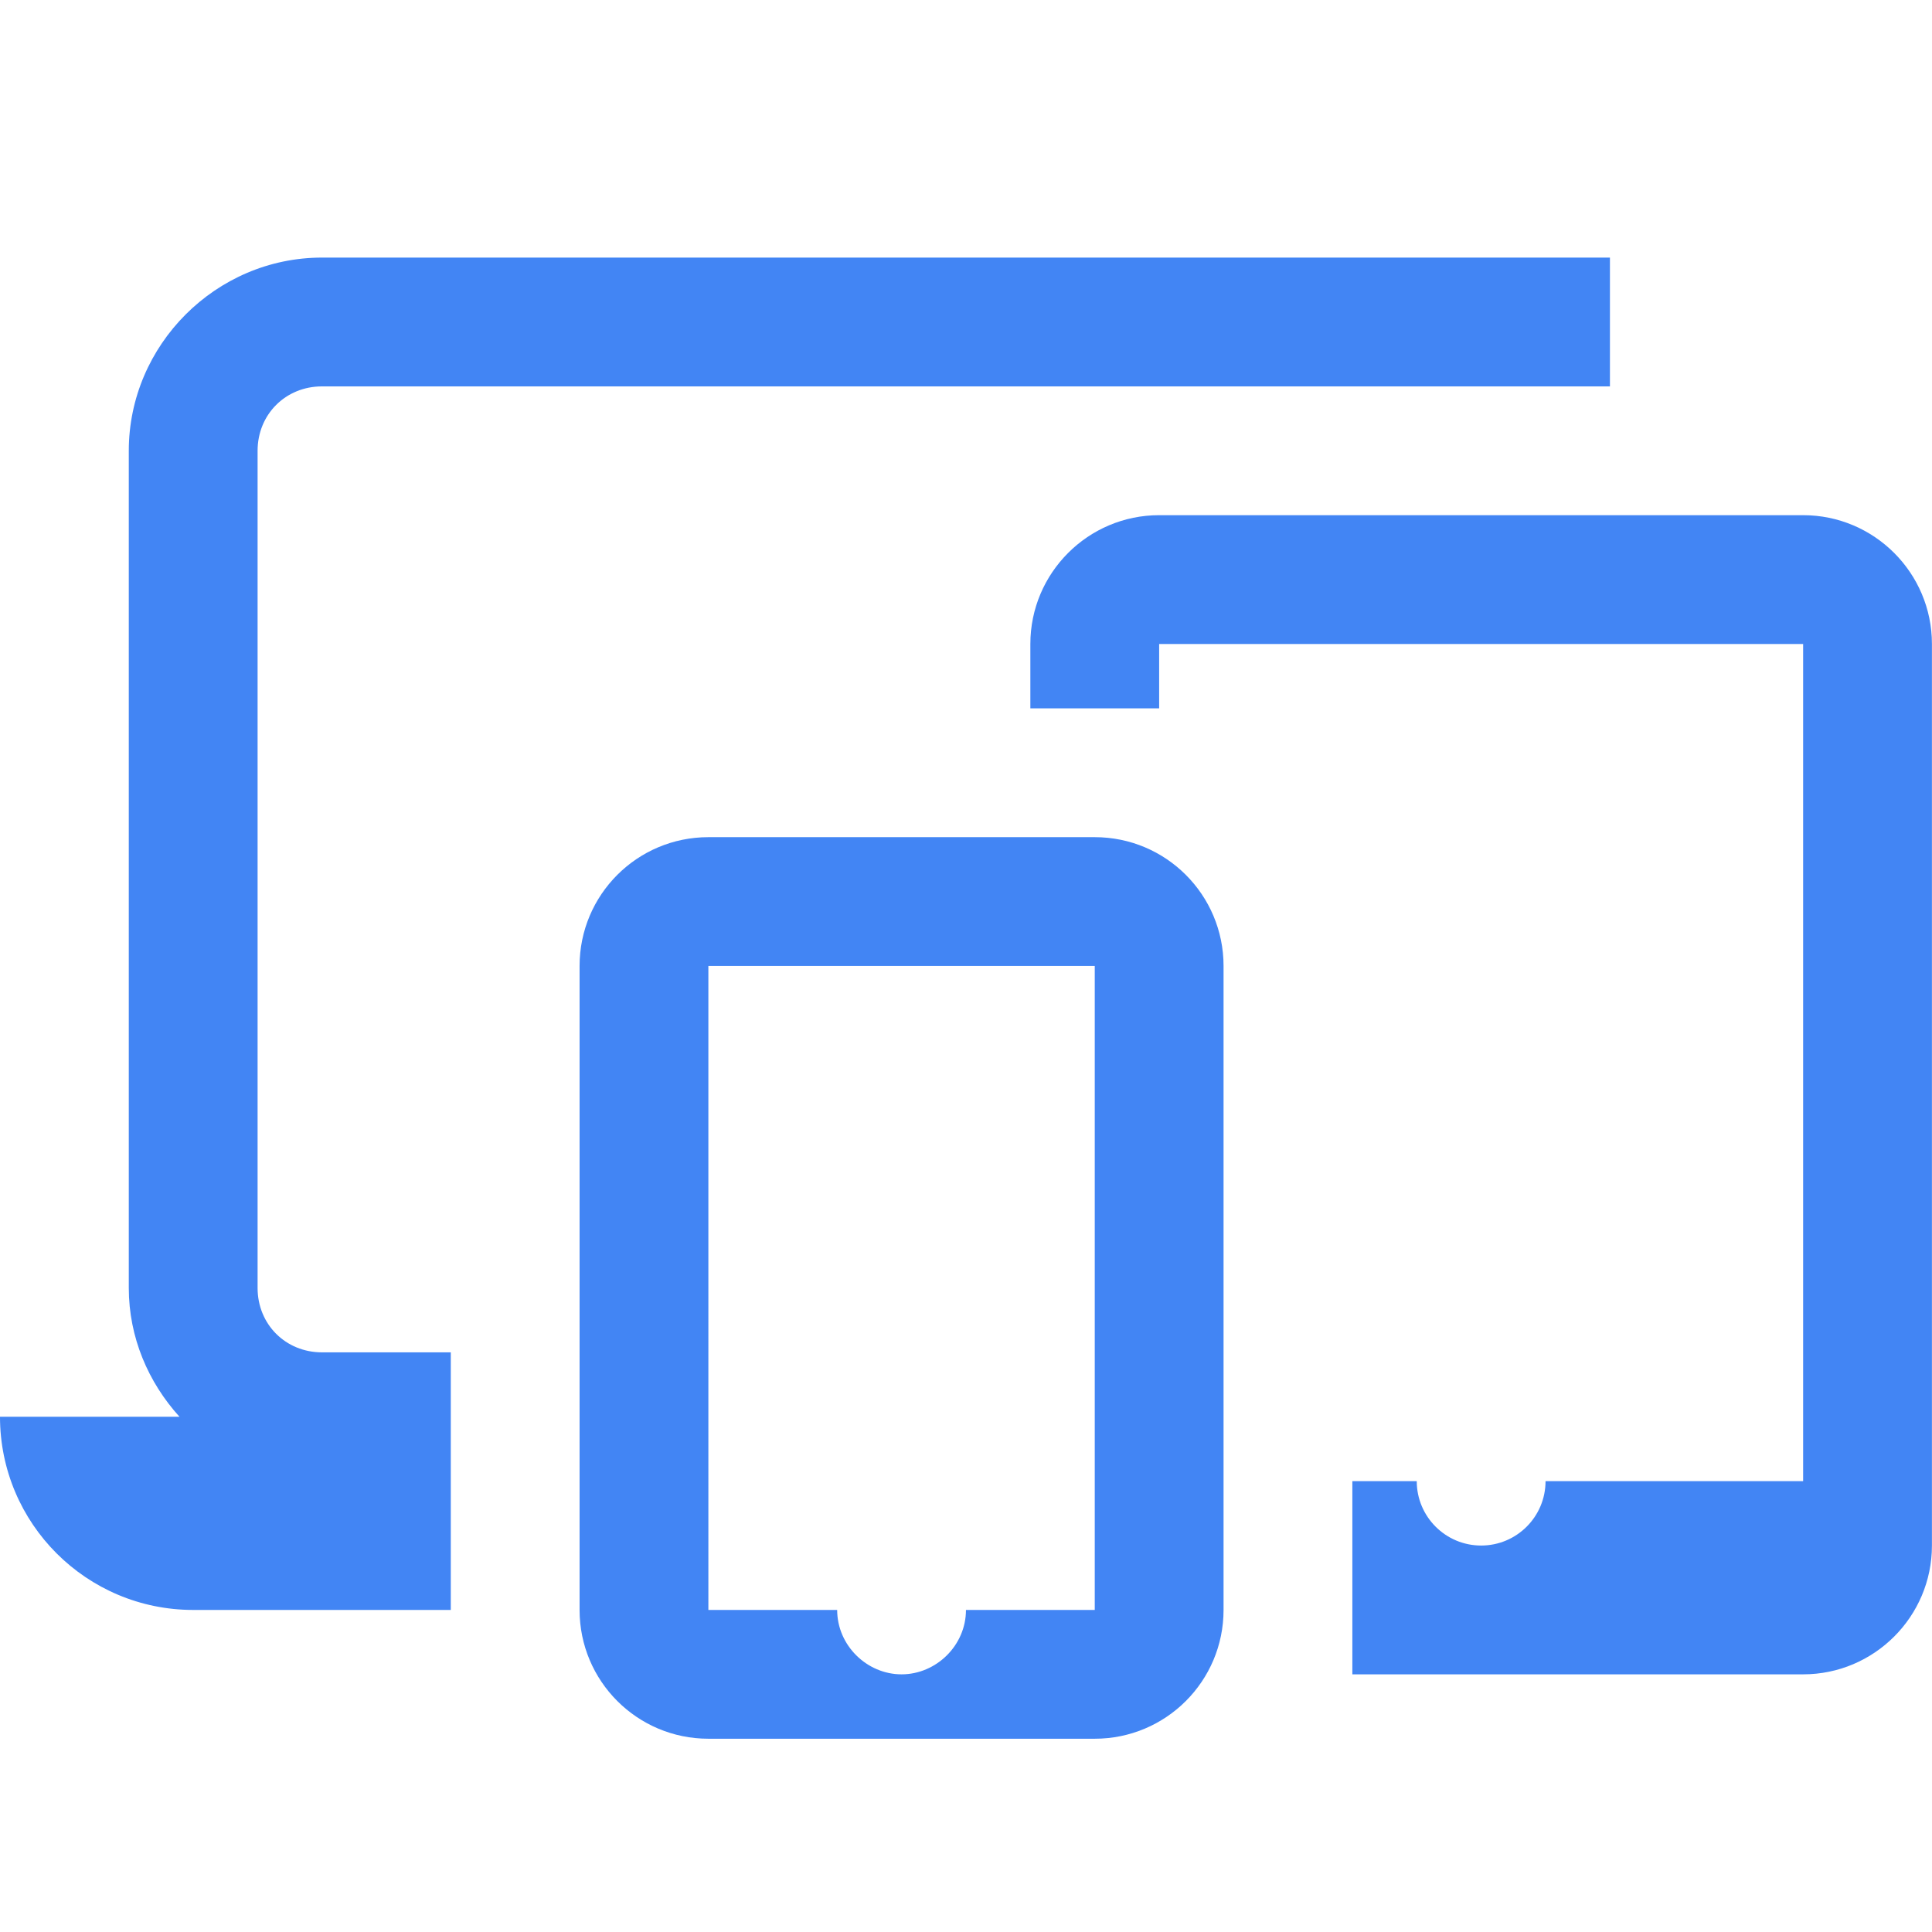 <?xml version="1.0" encoding="UTF-8"?>
<svg xmlns="http://www.w3.org/2000/svg" xmlns:xlink="http://www.w3.org/1999/xlink" viewBox="0,0,256,256" width="30px" height="30px" fill-rule="nonzero">
  <g fill="#4285f4" fill-rule="nonzero" stroke="none" stroke-width="1" stroke-linecap="butt" stroke-linejoin="miter" stroke-miterlimit="10" stroke-dasharray="" stroke-dashoffset="0" font-family="none" font-weight="none" font-size="none" text-anchor="none" style="mix-blend-mode: normal">
    <g transform="scale(8.533,8.533)">
      <path d="M5,4c-1.645,0 -3,1.355 -3,3v13c0,0.769 0.304,1.467 0.787,2h-2.787c0,1.657 1.343,3 3,3h4v-3v-1h-2c-0.565,0 -1,-0.435 -1,-1v-13c0,-0.565 0.435,-1 1,-1h20v-2zM18,8c-1.103,0 -2,0.897 -2,2v1h2v-1h10v13h-4c0,0.552 -0.448,1 -1,1c-0.552,0 -1,-0.448 -1,-1h-1v3h7c1.103,0 2,-0.897 2,-2v-14c0,-1.103 -0.897,-2 -2,-2zM11,13c-1.105,0 -2,0.895 -2,2v10c0,1.105 0.895,2 2,2h6c1.105,0 2,-0.895 2,-2v-10c0,-1.105 -0.895,-2 -2,-2zM11,15h6v10h-2c0,0.552 -0.463,1 -1,1c-0.537,0 -1,-0.448 -1,-1h-2z"></path>
    </g>
  </g>
</svg>
